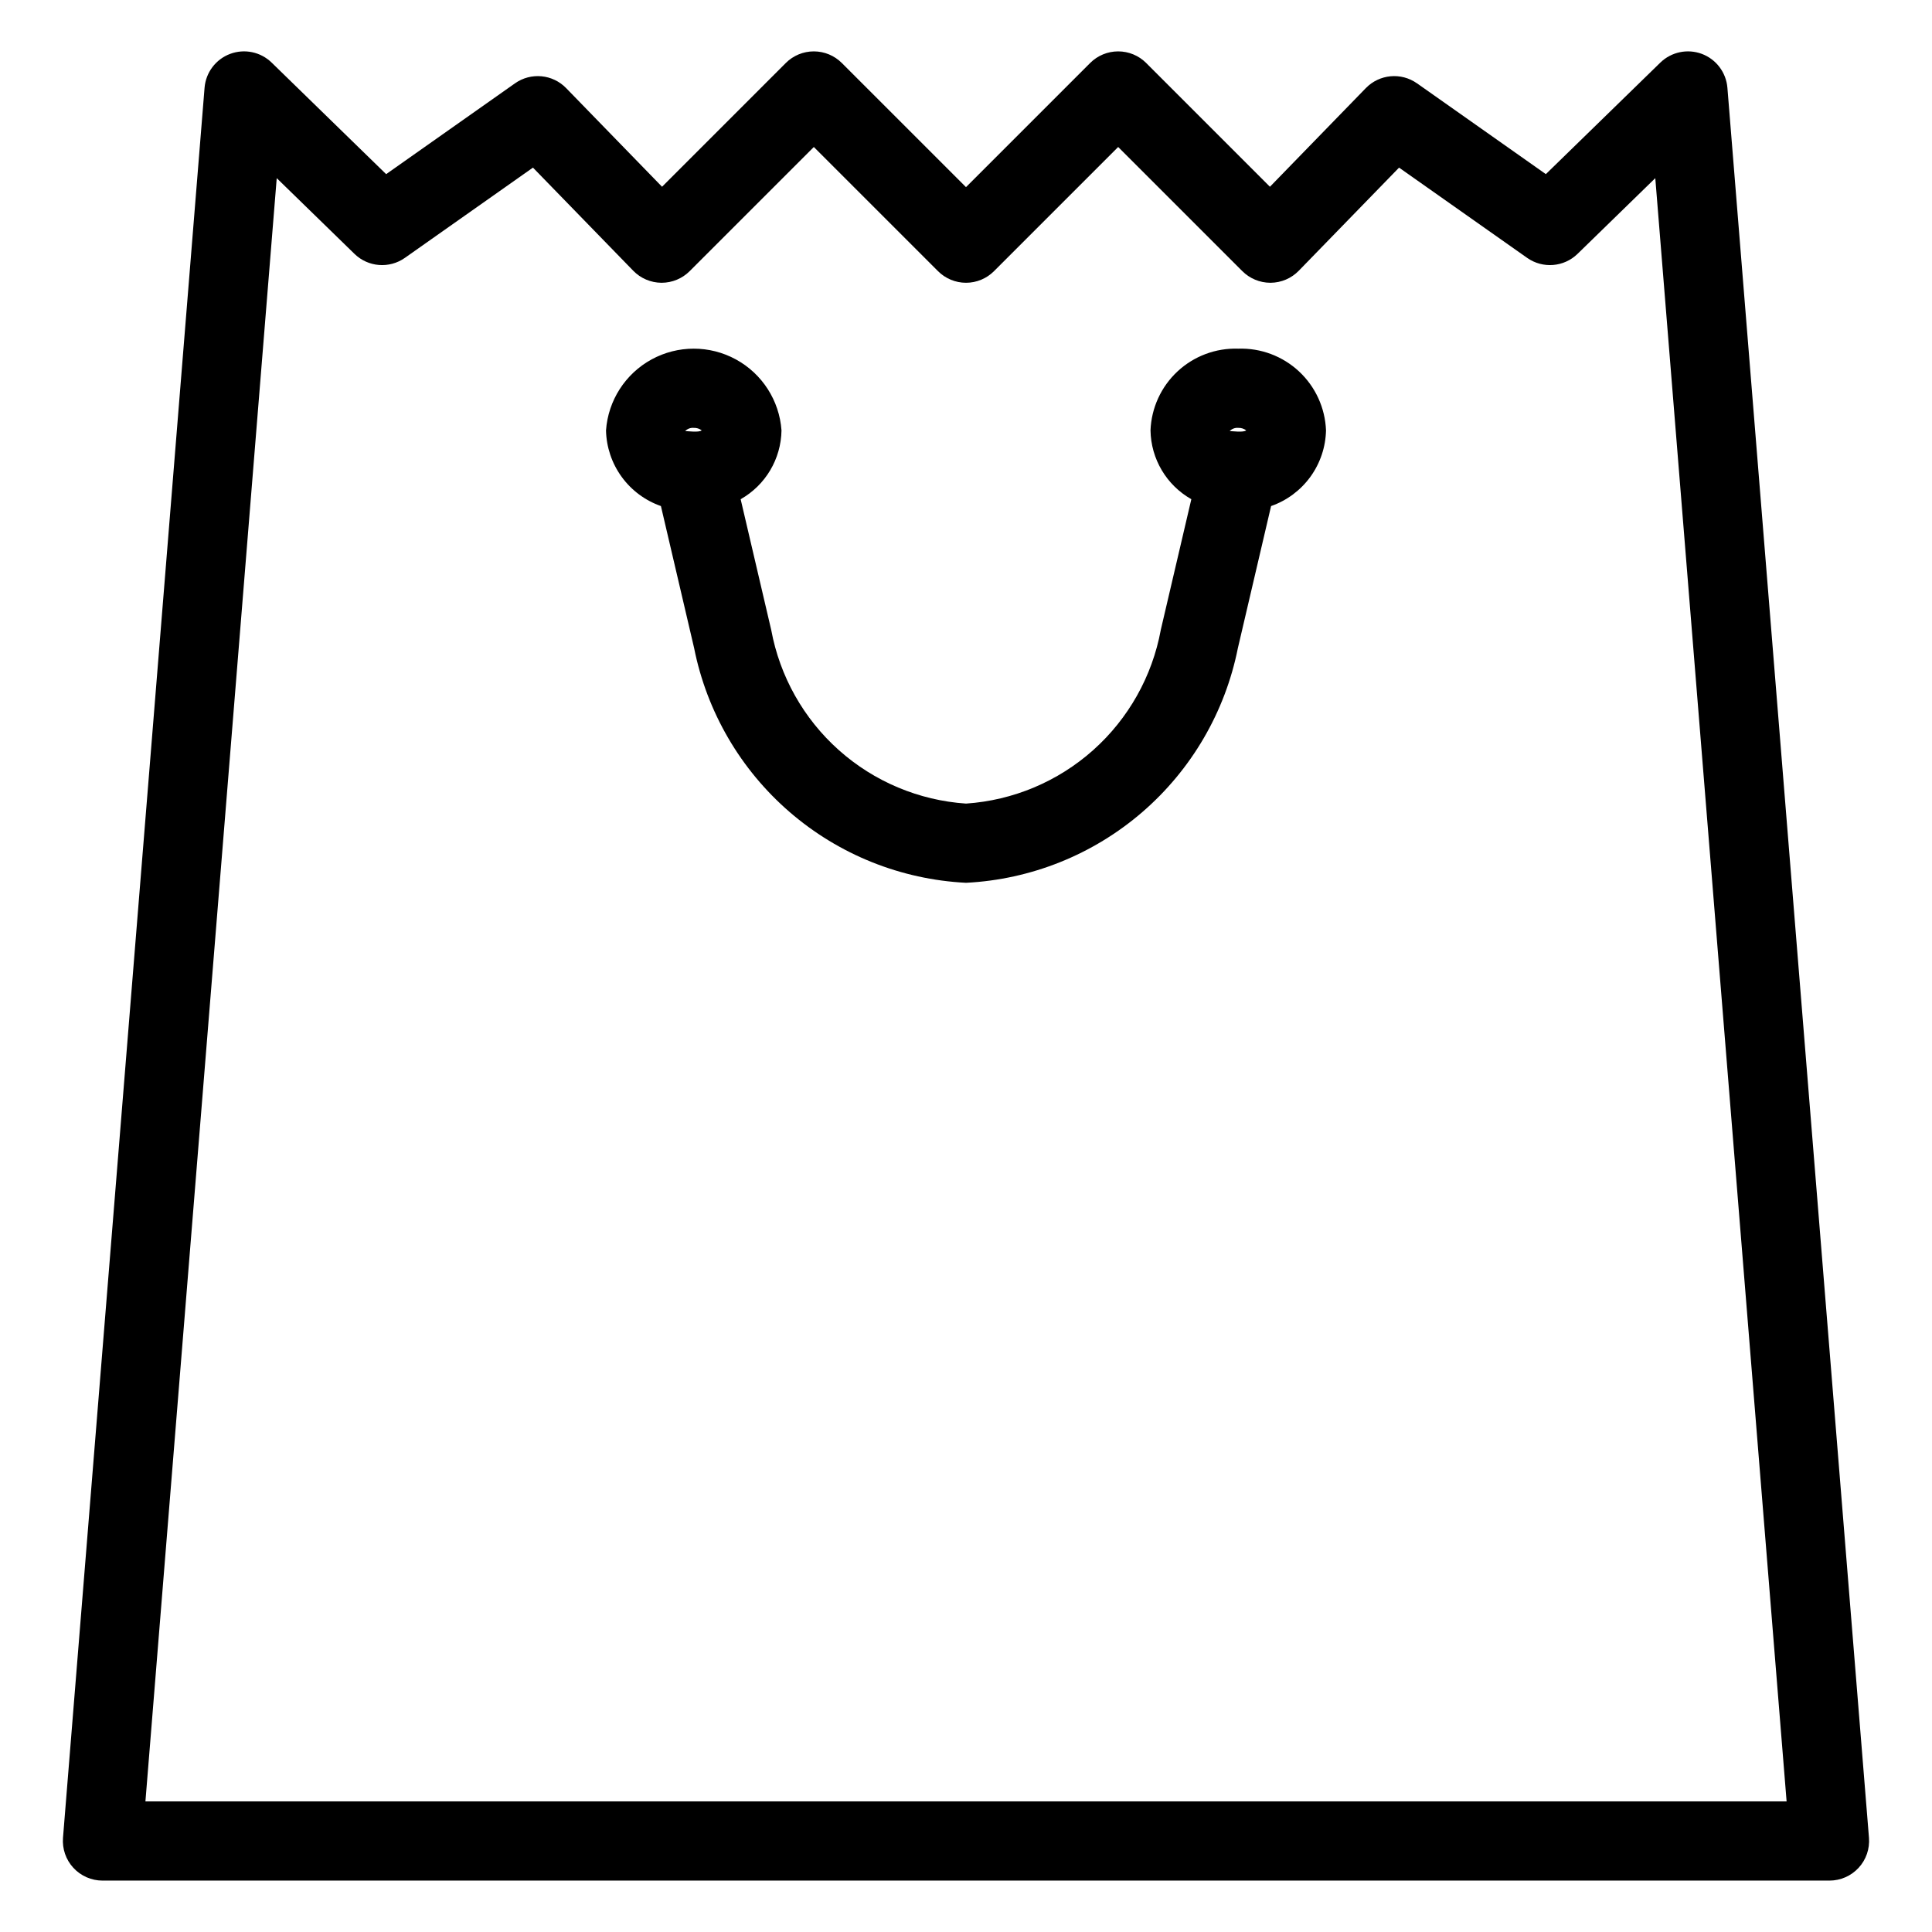 <?xml version="1.0" encoding="UTF-8"?>
<!-- Uploaded to: ICON Repo, www.svgrepo.com, Generator: ICON Repo Mixer Tools -->
<svg fill="#000000" width="800px" height="800px" version="1.1" viewBox="144 144 512 512" xmlns="http://www.w3.org/2000/svg">
 <g>
  <path d="m472.15 236.4c-5.953-0.199-11.738 1.969-16.098 6.027-4.356 4.059-6.93 9.68-7.156 15.629 0.117 7.57 4.234 14.512 10.82 18.238l-8.105 34.664h0.004c-2.273 12.309-8.582 23.512-17.926 31.844-9.348 8.328-21.199 13.309-33.688 14.156-12.492-0.848-24.344-5.828-33.688-14.156-9.348-8.332-15.652-19.535-17.93-31.844l-8.105-34.664h0.004c6.586-3.727 10.707-10.668 10.82-18.238-0.562-7.914-5.113-15-12.078-18.805-6.965-3.805-15.387-3.805-22.352 0-6.961 3.805-11.512 10.891-12.074 18.805 0.094 4.43 1.539 8.719 4.141 12.305 2.598 3.582 6.231 6.285 10.41 7.75l8.797 37.625c3.371 16.91 12.285 32.215 25.34 43.484 13.051 11.27 29.492 17.863 46.715 18.73 17.223-0.867 33.66-7.461 46.715-18.73 13.051-11.27 21.969-26.574 25.336-43.484l8.797-37.625c4.18-1.461 7.812-4.168 10.414-7.75 2.598-3.586 4.043-7.875 4.141-12.305-0.227-5.949-2.801-11.57-7.156-15.629-4.359-4.059-10.145-6.227-16.098-6.027zm-144.3 20.992c0.762-0.035 1.504 0.203 2.109 0.664-0.695 0.605-3.84 0.184-4.32 0.184l-0.094 0.043c0.586-0.641 1.441-0.969 2.305-0.891zm144.3 0c0.758-0.035 1.504 0.203 2.106 0.664-0.695 0.605-3.84 0.184-4.32 0.184l-0.094 0.043h0.004c0.586-0.641 1.438-0.969 2.305-0.891z"/>
  <path d="m595.01 158.28c-3.809-1.422-8.098-0.52-11.012 2.316l-30.332 29.551-34.137-24.059-0.004 0.004c-4.215-2.981-9.973-2.445-13.57 1.262l-25.41 26.137-32.801-32.801h0.004c-1.969-1.969-4.641-3.074-7.422-3.074-2.785 0-5.453 1.105-7.422 3.074l-32.906 32.902-32.91-32.902c-1.969-1.969-4.637-3.074-7.422-3.074-2.781 0-5.453 1.105-7.418 3.074l-32.801 32.801-25.41-26.137c-3.598-3.707-9.355-4.242-13.57-1.262l-34.137 24.059-30.336-29.555c-2.91-2.84-7.199-3.742-11.008-2.316-3.809 1.426-6.449 4.926-6.777 8.98l-37.516 463.77c-0.234 2.922 0.762 5.809 2.746 7.961 1.988 2.156 4.785 3.383 7.715 3.387h457.68c2.934-0.004 5.727-1.23 7.715-3.387 1.988-2.152 2.981-5.039 2.746-7.961l-37.516-463.77c-0.332-4.051-2.969-7.551-6.773-8.98zm-195.01 463.11h-217.46l34.797-430.18 20.594 20.059c3.617 3.531 9.238 3.981 13.371 1.066l33.938-23.914 26.582 27.336c1.961 2.012 4.644 3.156 7.453 3.18h0.07c2.785-0.004 5.453-1.109 7.422-3.078l32.906-32.902 32.91 32.902c1.969 1.969 4.637 3.078 7.422 3.078 2.781 0 5.453-1.109 7.418-3.078l32.906-32.902 32.906 32.902h0.004c1.969 1.969 4.637 3.074 7.422 3.078h0.07c2.809-0.023 5.492-1.168 7.453-3.18l26.582-27.336 33.938 23.914c4.133 2.914 9.758 2.465 13.371-1.066l20.594-20.059 34.801 430.18z"/>
 </g>
</svg>
